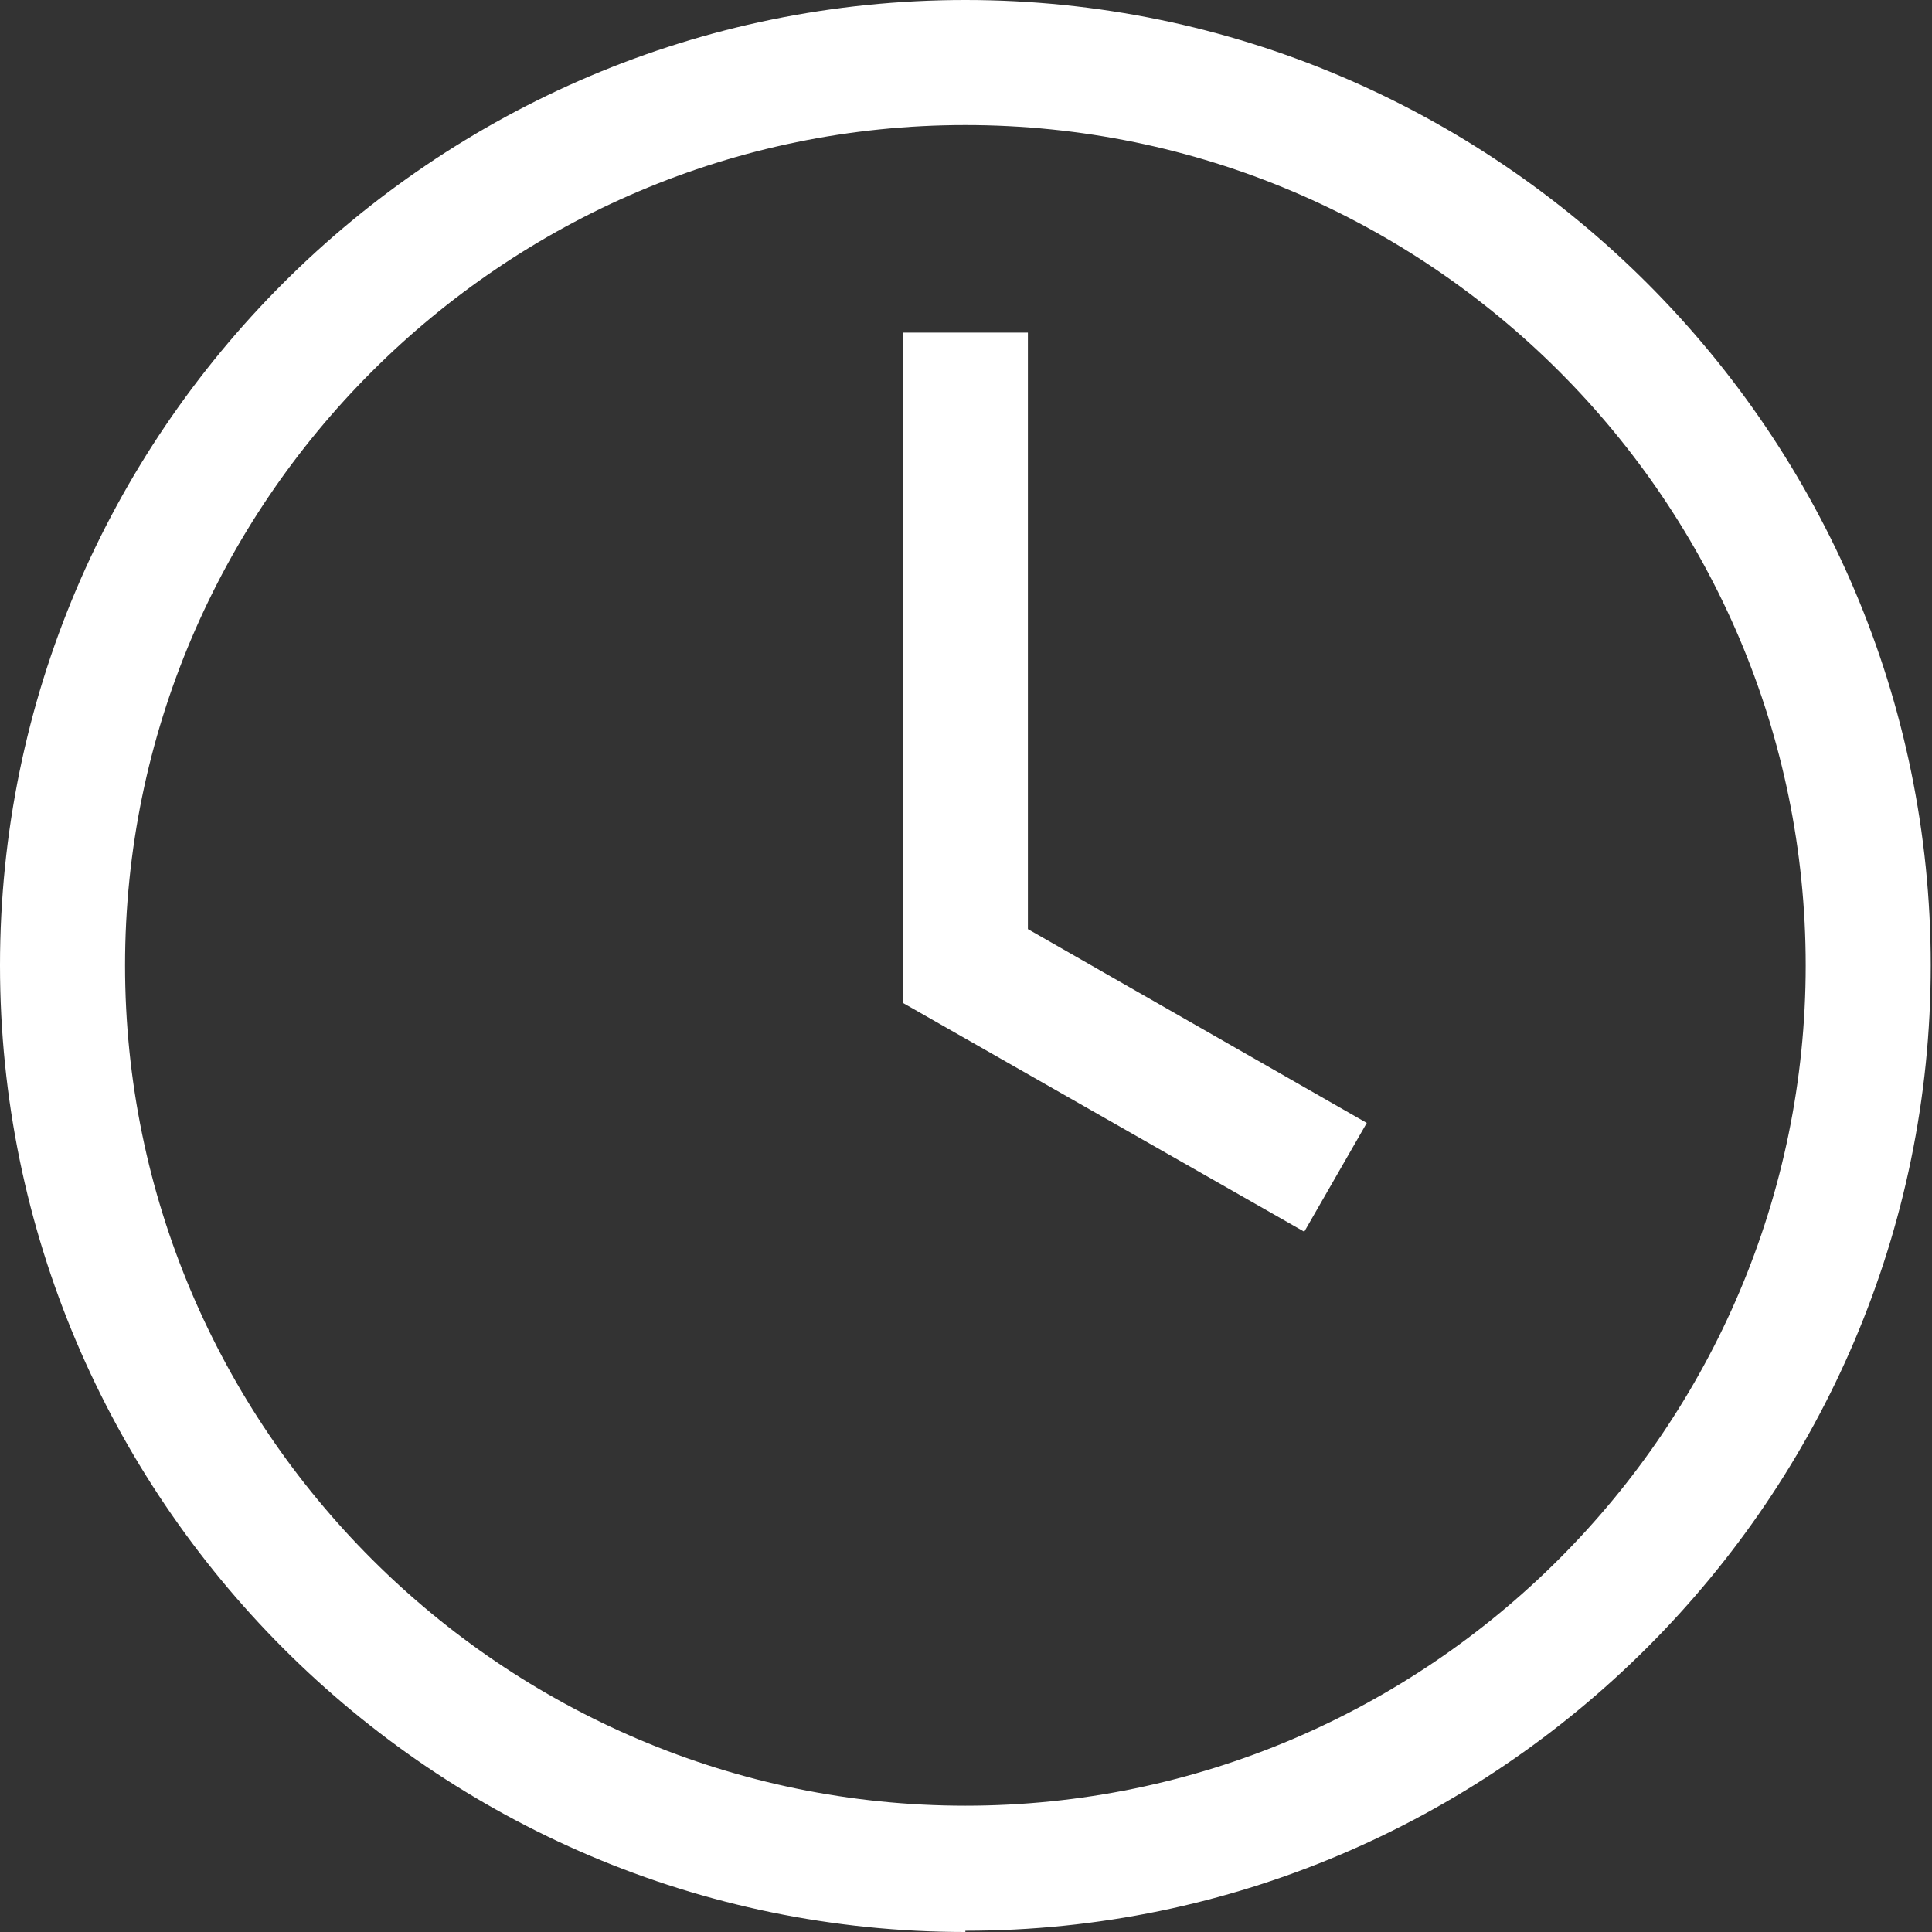 <?xml version="1.0" encoding="UTF-8"?>
<svg id="Layer_1" data-name="Layer 1" xmlns="http://www.w3.org/2000/svg" xmlns:xlink="http://www.w3.org/1999/xlink" viewBox="0 0 15.45 15.45">
  <rect x="0" y="0" width="15.45" height="15.45" fill="#333333" stroke="none"/>
  <defs>
    <style>
      .cls-1 {
        fill: none;
      }

      .cls-2 {
        clip-path: url(#clippath);
      }

      .cls-3 {
        fill: #fff;
      }
    </style>
    <clipPath id="clippath">
      <rect class="cls-1" x="0" y="0" width="15.45" height="15.45"/>
    </clipPath>
  </defs>
  <g class="cls-2">
    <path class="cls-3" d="M7.72,15.45C3.47,15.45,0,11.98,0,7.72S3.47,0,7.72,0s7.72,3.47,7.72,7.72-3.47,7.72-7.72,7.72M7.72,1C4.02,1,1,4.02,1,7.72s3.02,6.72,6.72,6.72,6.72-3.02,6.72-6.72S11.43,1,7.72,1"/>
    <polygon class="cls-3" points="10.43 9.85 7.22 8.02 7.22 2.66 8.22 2.66 8.22 7.43 10.93 8.98 10.43 9.85"/>
  </g>
</svg>

